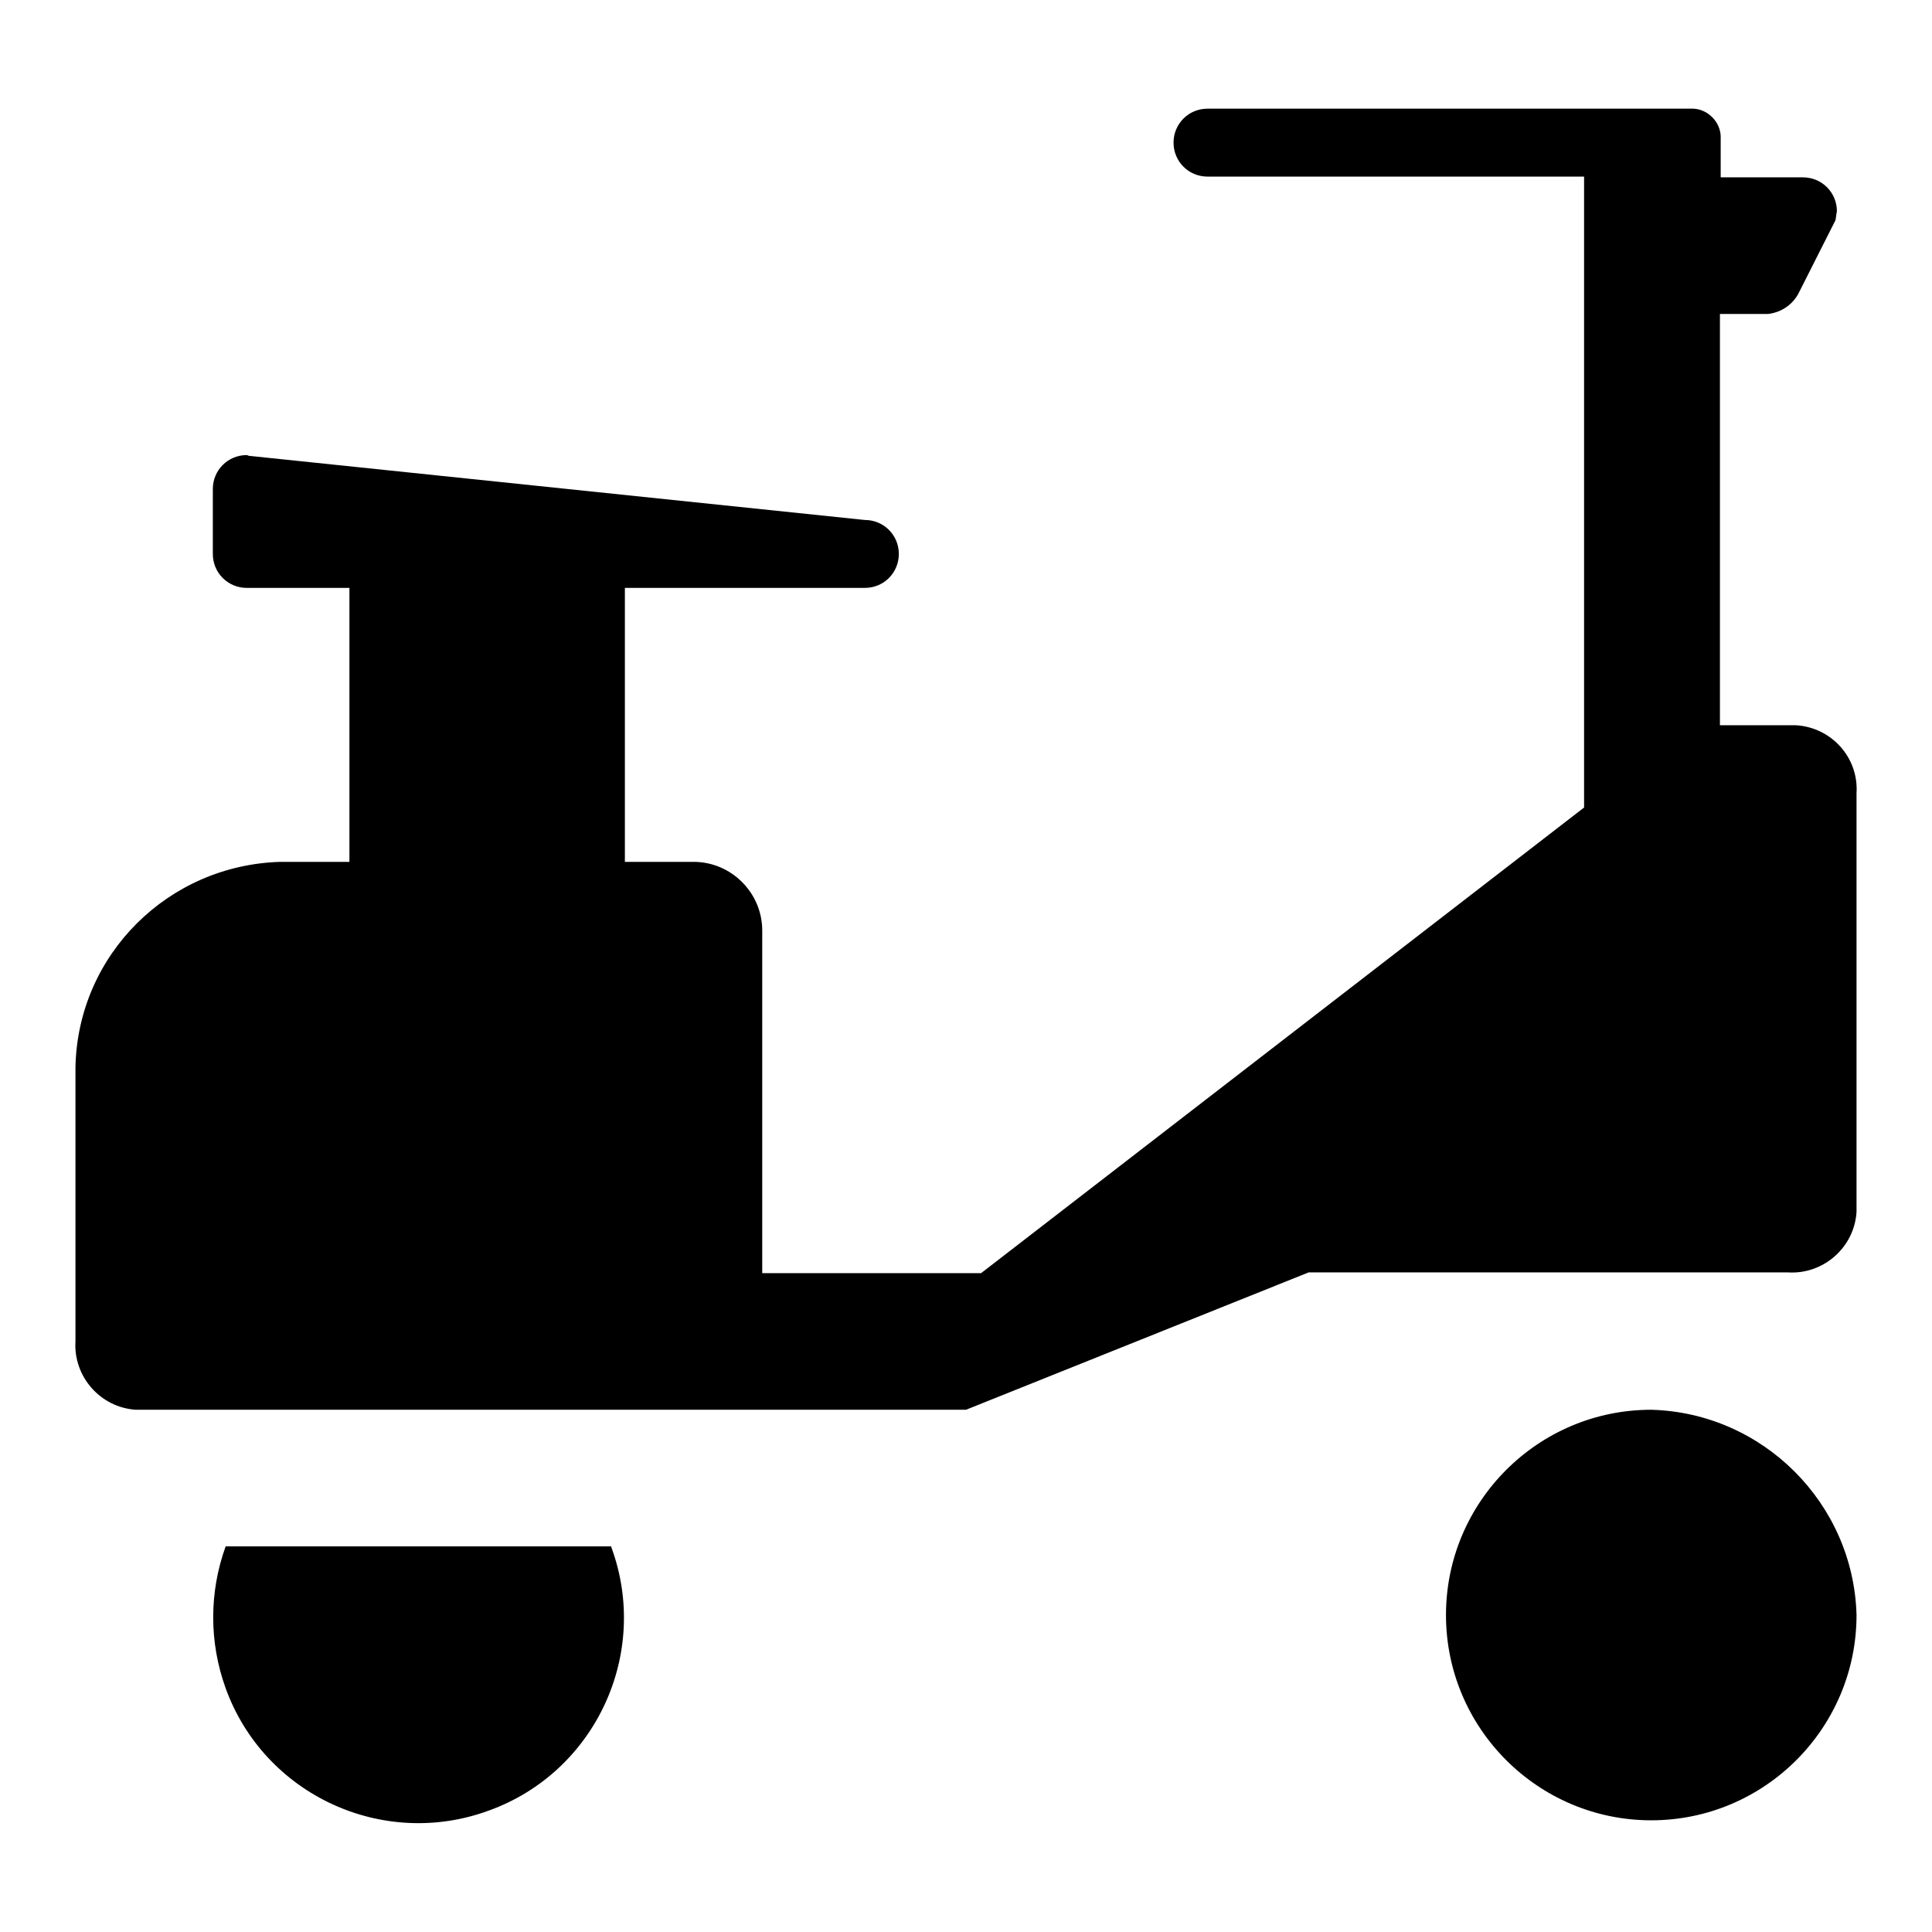 <?xml version="1.0" encoding="utf-8"?>
<!-- Svg Vector Icons : http://www.onlinewebfonts.com/icon -->
<!DOCTYPE svg PUBLIC "-//W3C//DTD SVG 1.1//EN" "http://www.w3.org/Graphics/SVG/1.1/DTD/svg11.dtd">
<svg version="1.1" xmlns="http://www.w3.org/2000/svg" xmlns:xlink="http://www.w3.org/1999/xlink" x="0px" y="0px" viewBox="0 0 256 256" enable-background="new 0 0 256 256" xml:space="preserve">
<g> <path fill="#000000" d="M81,205c5.2,14.1-2.1,29.8-16.2,34.9c-14.1,5.2-29.8-2.1-34.9-16.2c-2.2-6.1-2.2-12.7,0-18.8H81z M238,96.1 h-10.1V41.6h6.4c1.7-0.2,3.2-1.2,4-2.7l4.9-9.7c0.1-0.4,0.1-0.8,0.2-1.2c0-2.5-2-4.5-4.5-4.5c0,0,0,0,0,0h-10.9V18 c-0.1-1.9-1.7-3.5-3.6-3.6h-64.4c-2.5,0-4.5,2-4.5,4.5c0,2.5,2,4.5,4.5,4.5h49.9V107l-79.9,61.7h-29v-45.4c0-5-4.1-9.1-9.1-9.1 h-9.1V77.9h31.8c2.5,0,4.5-2,4.5-4.5c0-2.5-2-4.5-4.5-4.5L33,60.4c-0.1,0-0.2-0.1-0.3-0.1c-2.5,0-4.5,2-4.5,4.5l0,0v8.6 c0,2.5,2,4.5,4.5,4.5l0,0h13.6v36.3h-9.1c-14.9,0.4-26.9,12.3-27.2,27.2v36.3c-0.3,4.7,3.3,8.8,8,9.1h110l45.4-18.2h63.5 c4.7,0.3,8.8-3.3,9.1-8v-55.5C246.3,100.4,242.7,96.4,238,96.1L238,96.1z M218.8,186.8c-15,0-27.2,12.2-27.2,27.2 c0,15,12.2,27.2,27.2,27.2c15,0,27.2-12.2,27.2-27.2C245.6,199.2,233.6,187.2,218.8,186.8z"/></g>
</svg>